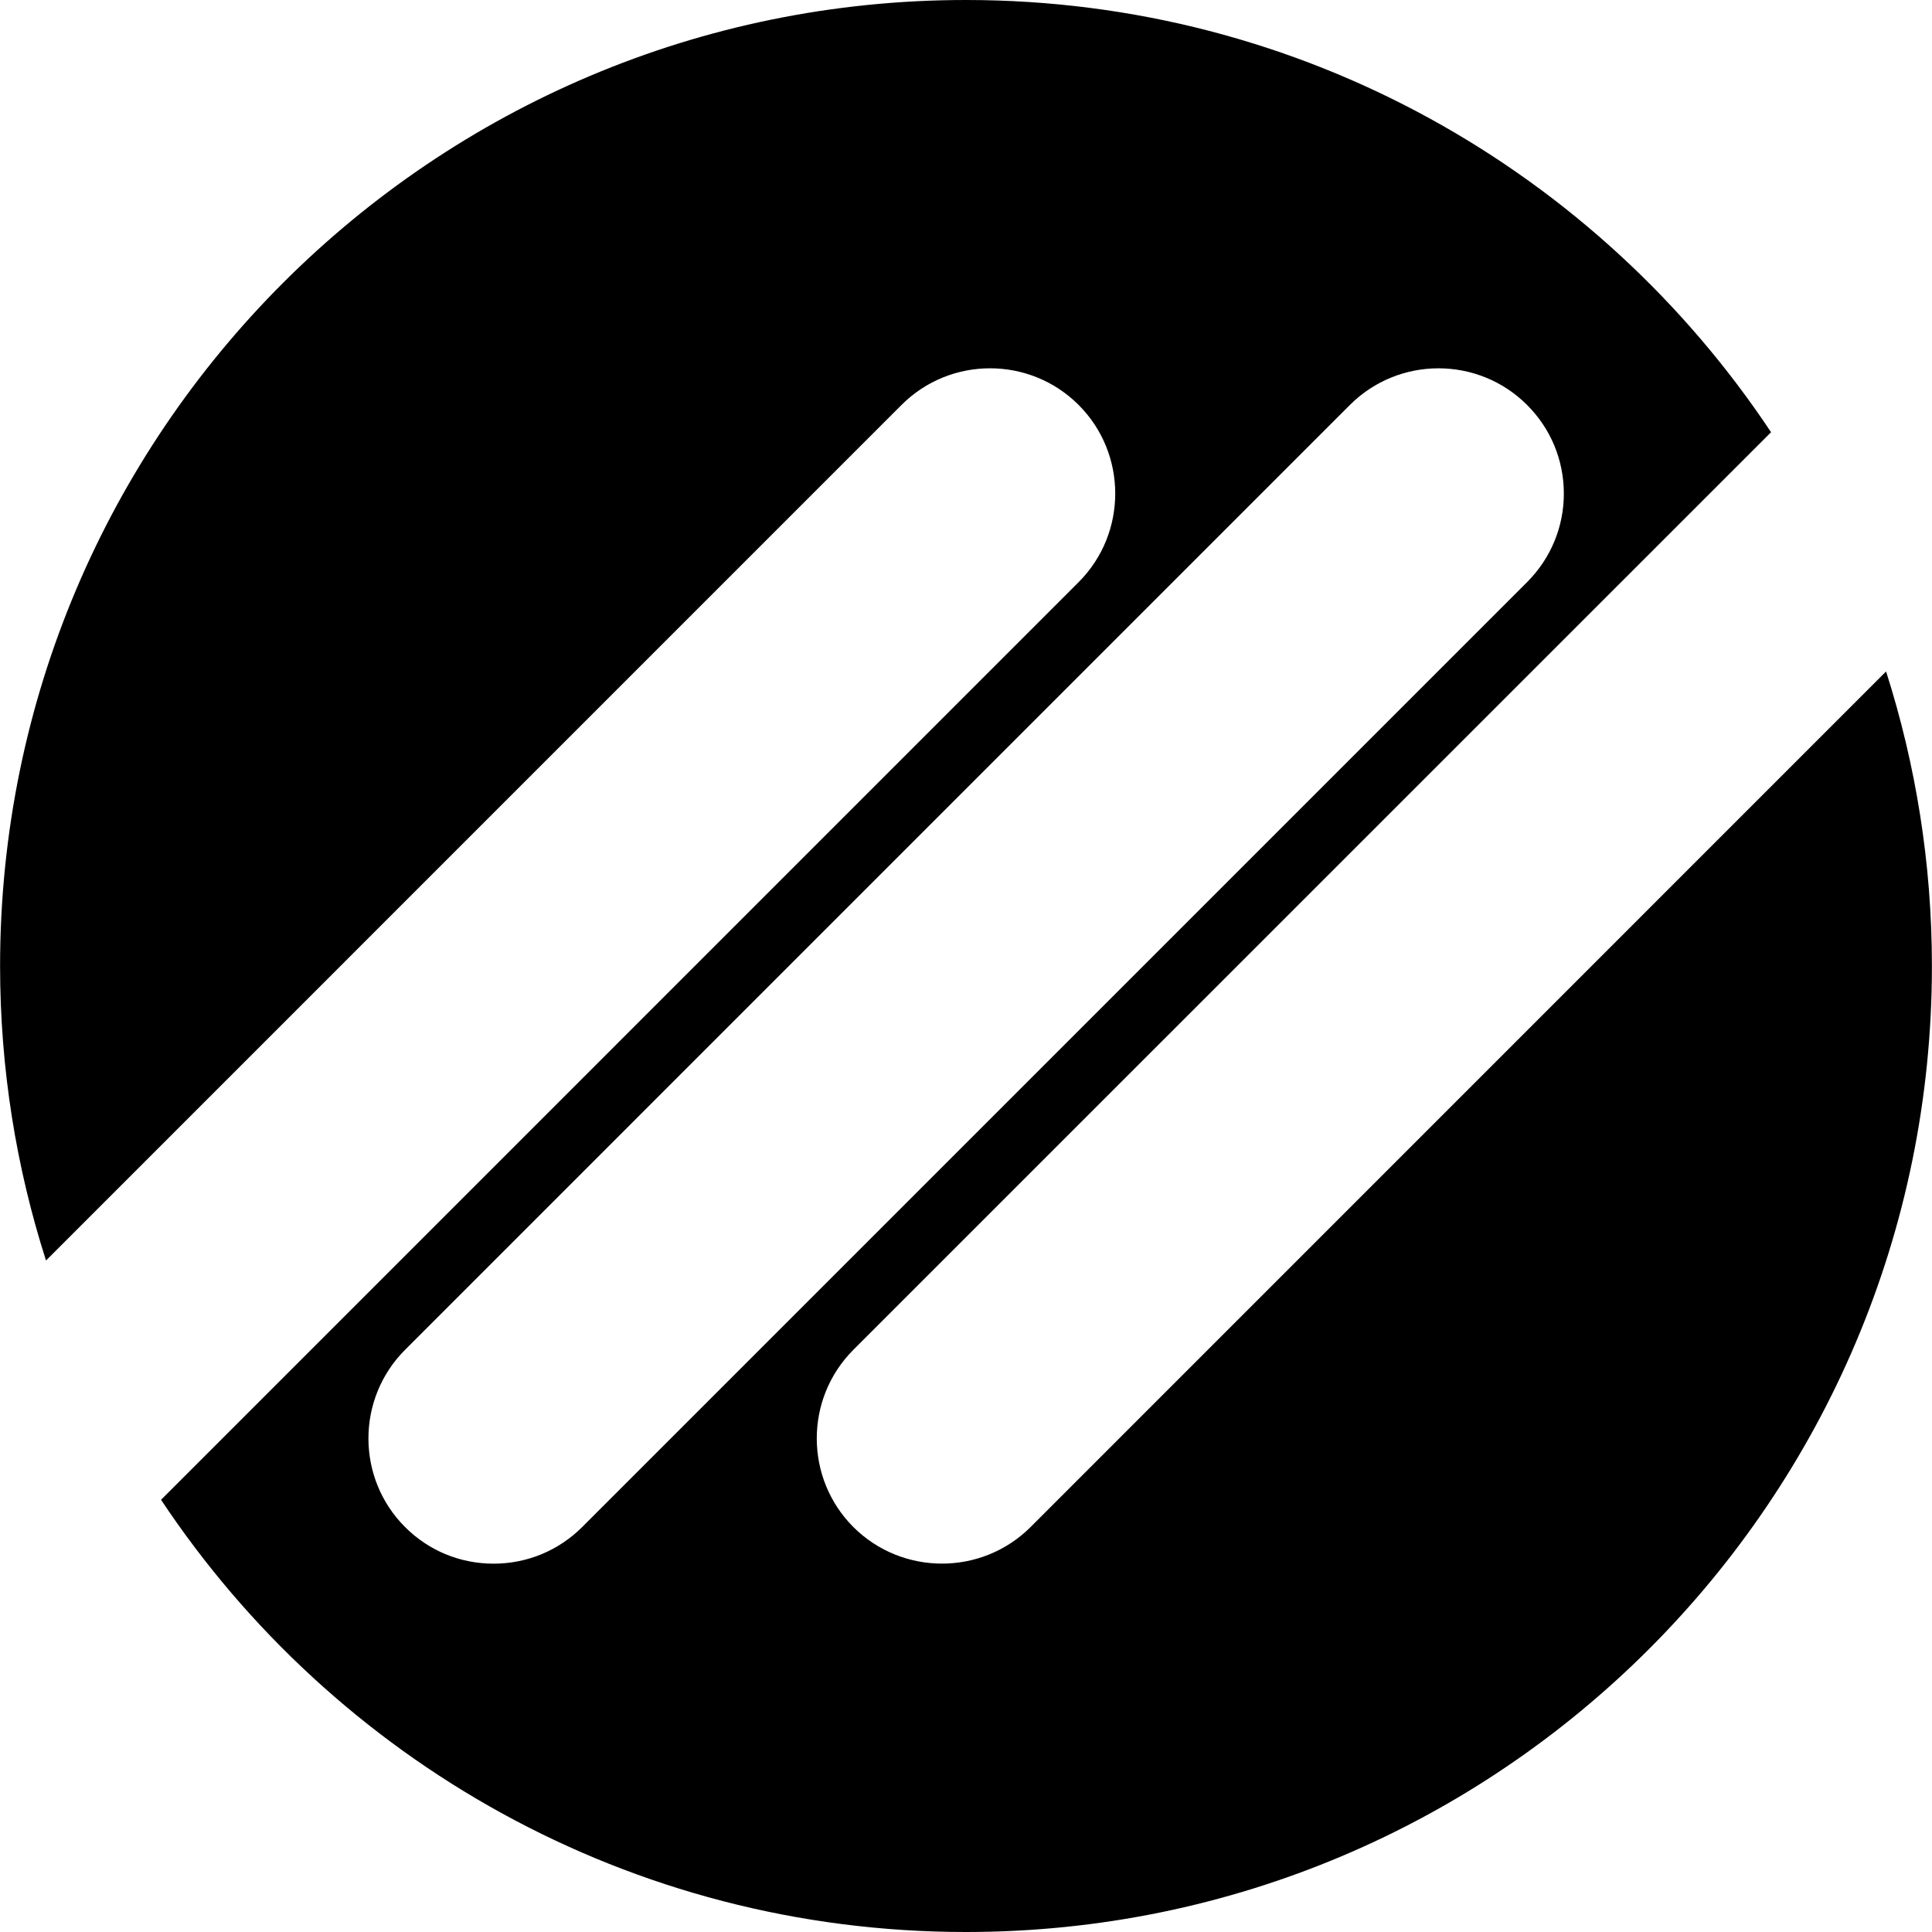 <?xml version="1.0" encoding="iso-8859-1"?>
<!-- Uploaded to: SVG Repo, www.svgrepo.com, Generator: SVG Repo Mixer Tools -->
<!DOCTYPE svg PUBLIC "-//W3C//DTD SVG 1.1//EN" "http://www.w3.org/Graphics/SVG/1.1/DTD/svg11.dtd">
<svg fill="#000000" version="1.1" id="Capa_1" xmlns="http://www.w3.org/2000/svg" xmlns:xlink="http://www.w3.org/1999/xlink" 
	 width="800px" height="800px" viewBox="0 0 91.965 91.965"
	 xml:space="preserve">
<g>
	<path d="M89.779,31.962L49.057,72.688c-2.326,2.322-6.108,2.322-8.437,0c-1.161-1.164-1.741-2.691-1.741-4.219
		s0.58-3.052,1.741-4.216l43.684-43.679C76.066,8.175,61.982,0,45.983,0C20.588,0,0.004,20.588,0.004,45.98
		c0,4.891,0.77,9.6,2.186,14.021l40.723-40.725c2.324-2.326,6.106-2.326,8.431,0c1.162,1.162,1.742,2.689,1.742,4.216
		c0,1.528-0.58,3.056-1.742,4.218L7.666,71.391c8.235,12.397,22.32,20.574,38.317,20.574c25.394,0,45.978-20.589,45.978-45.982
		C91.961,41.092,91.191,36.385,89.779,31.962z M23.495,74.432c-1.592,0-3.089-0.617-4.215-1.744c-2.323-2.324-2.323-6.109,0-8.434
		l44.976-44.977c2.326-2.326,6.109-2.326,8.434,0c1.127,1.125,1.75,2.625,1.75,4.218c0,1.591-0.623,3.087-1.75,4.216L27.713,72.688
		C26.586,73.812,25.088,74.432,23.495,74.432z"/>
</g>
</svg>
